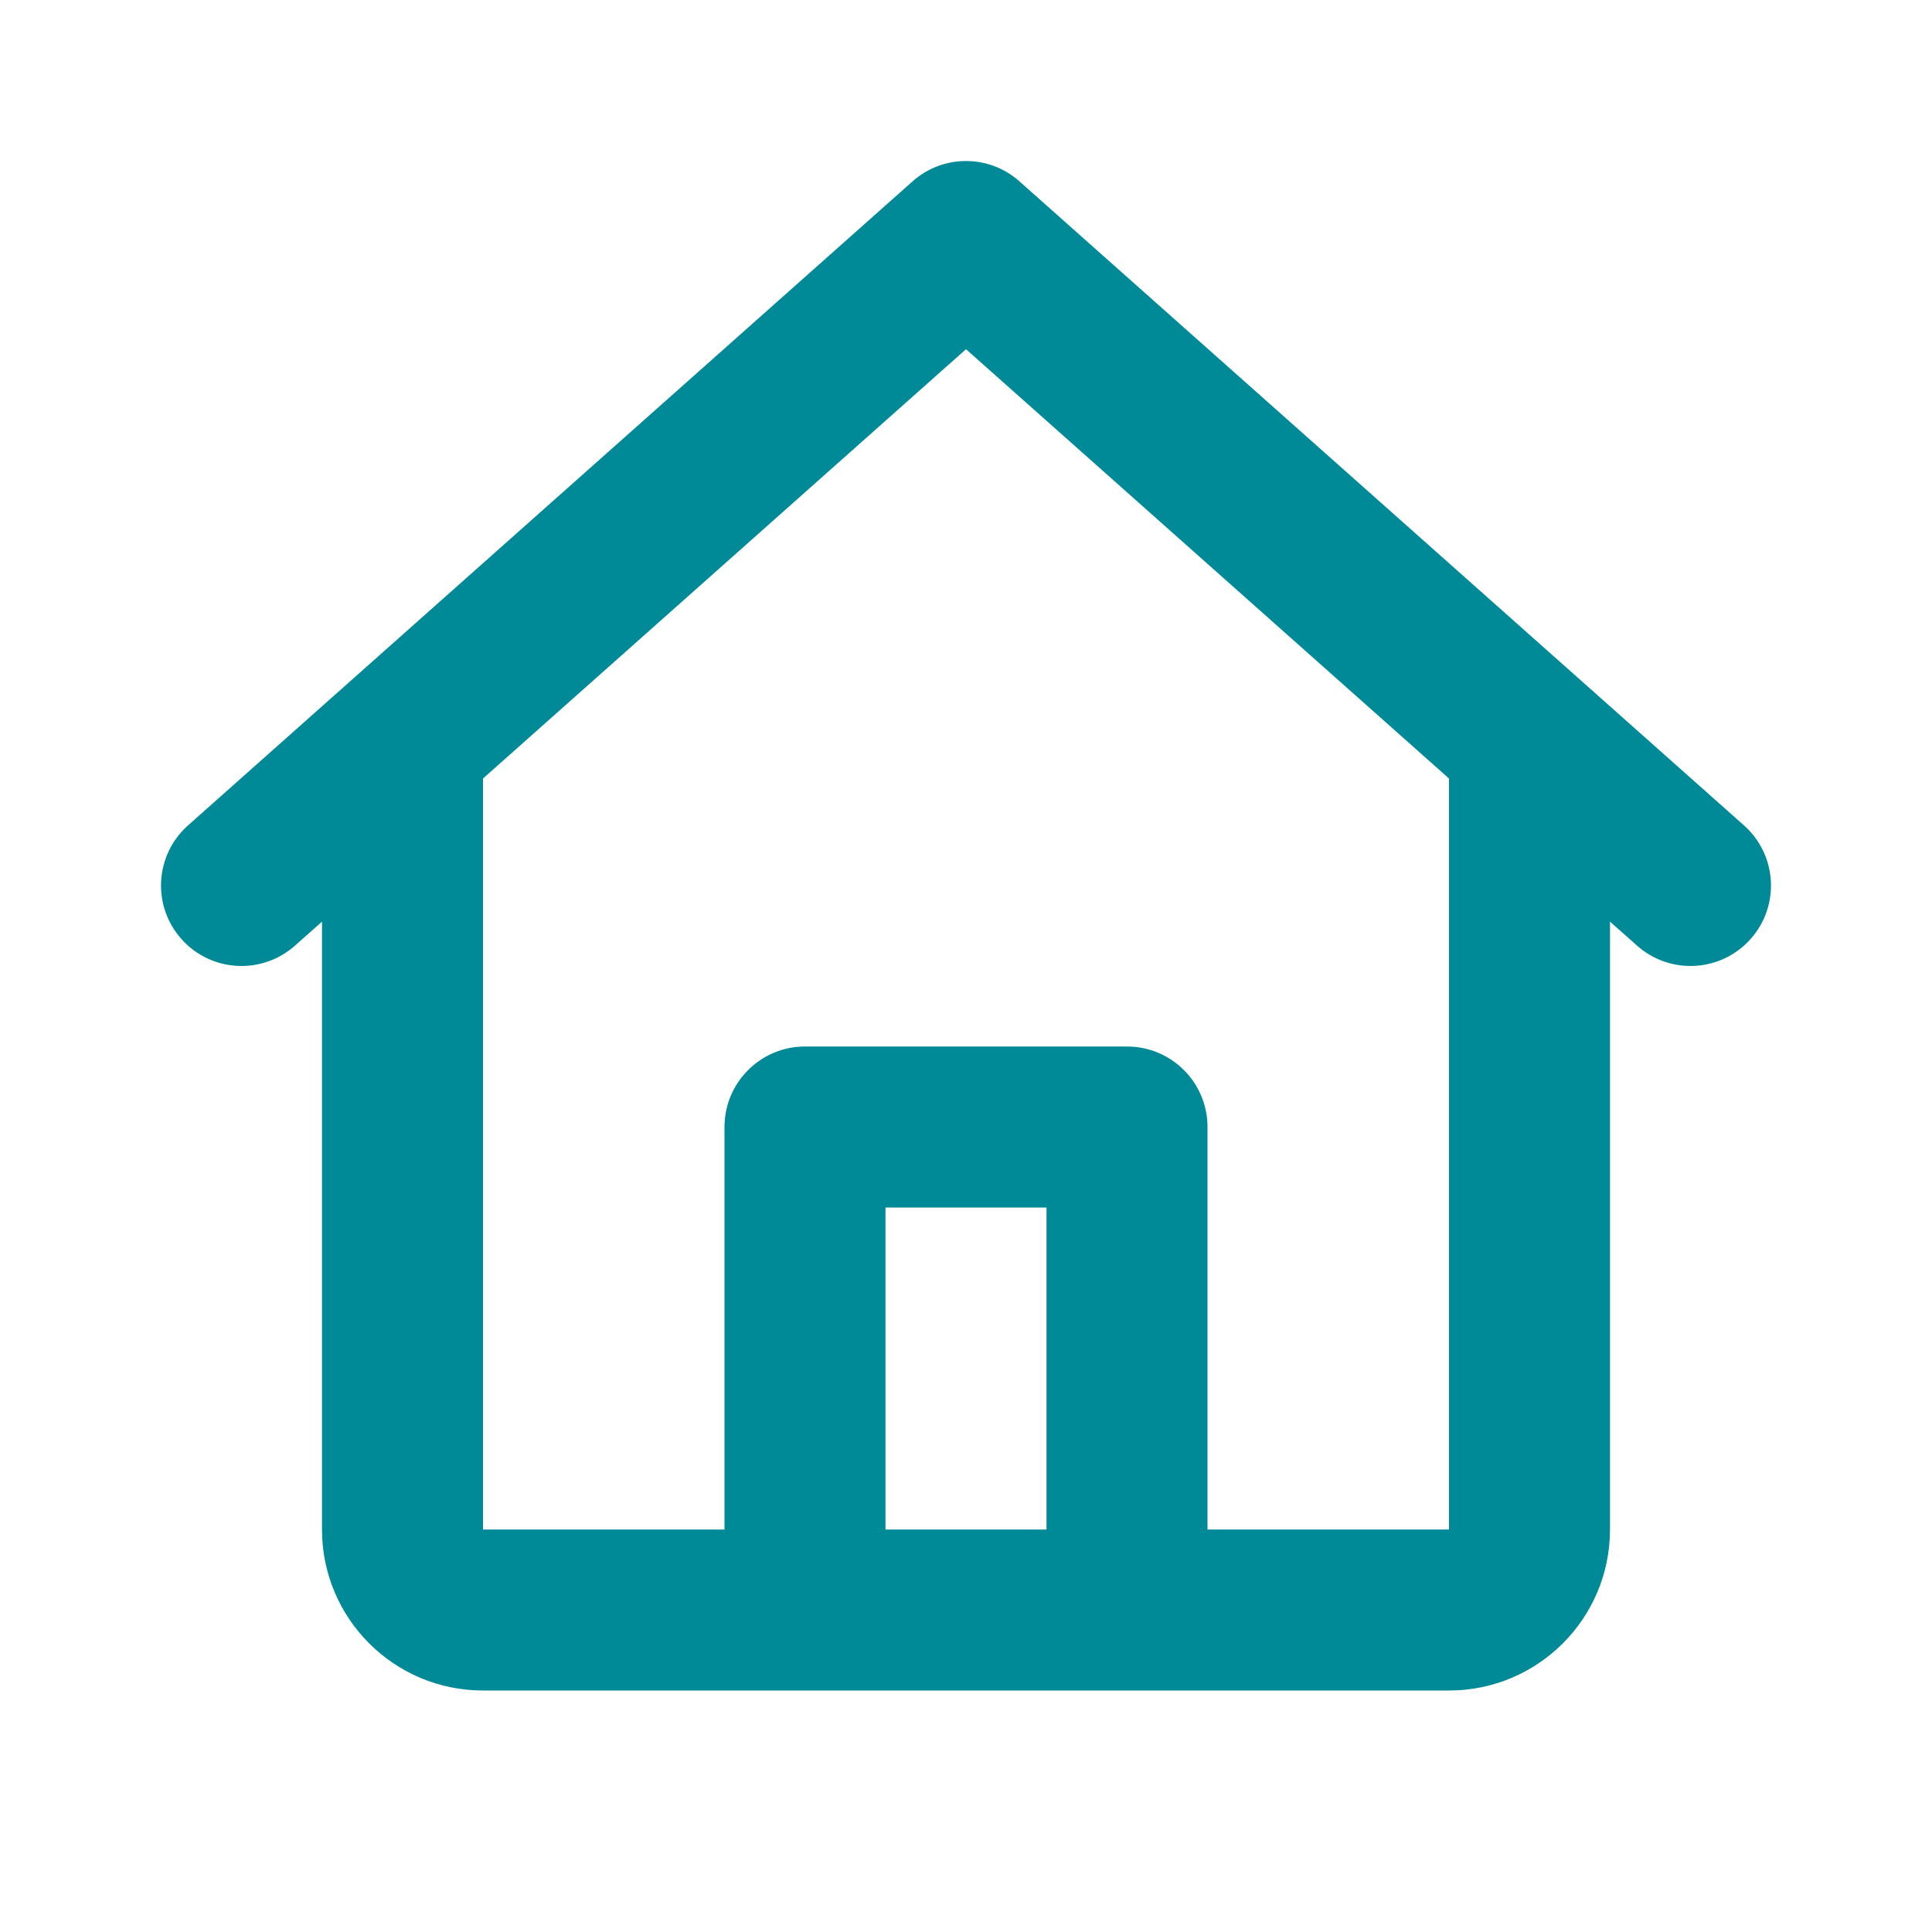 <svg width="24" height="24" viewBox="0 0 24 24" fill="none" xmlns="http://www.w3.org/2000/svg">
<path d="M12.664 2.253C12.286 1.916 11.714 1.916 11.336 2.253L2.336 10.253C1.923 10.62 1.886 11.252 2.253 11.664C2.619 12.077 3.252 12.114 3.664 11.747L4 11.449V19C4 20.105 4.895 21 6 21H18C19.105 21 20 20.105 20 19V11.449L20.336 11.747C20.748 12.114 21.381 12.077 21.747 11.664C22.114 11.252 22.077 10.62 21.664 10.253L12.664 2.253ZM18 9.671V19H15V14C15 13.448 14.552 13 14 13H10C9.448 13 9 13.448 9 14V19H6V9.671L12 4.338L18 9.671ZM11 19V15H13V19H11Z" fill="#008996"/>
</svg>
